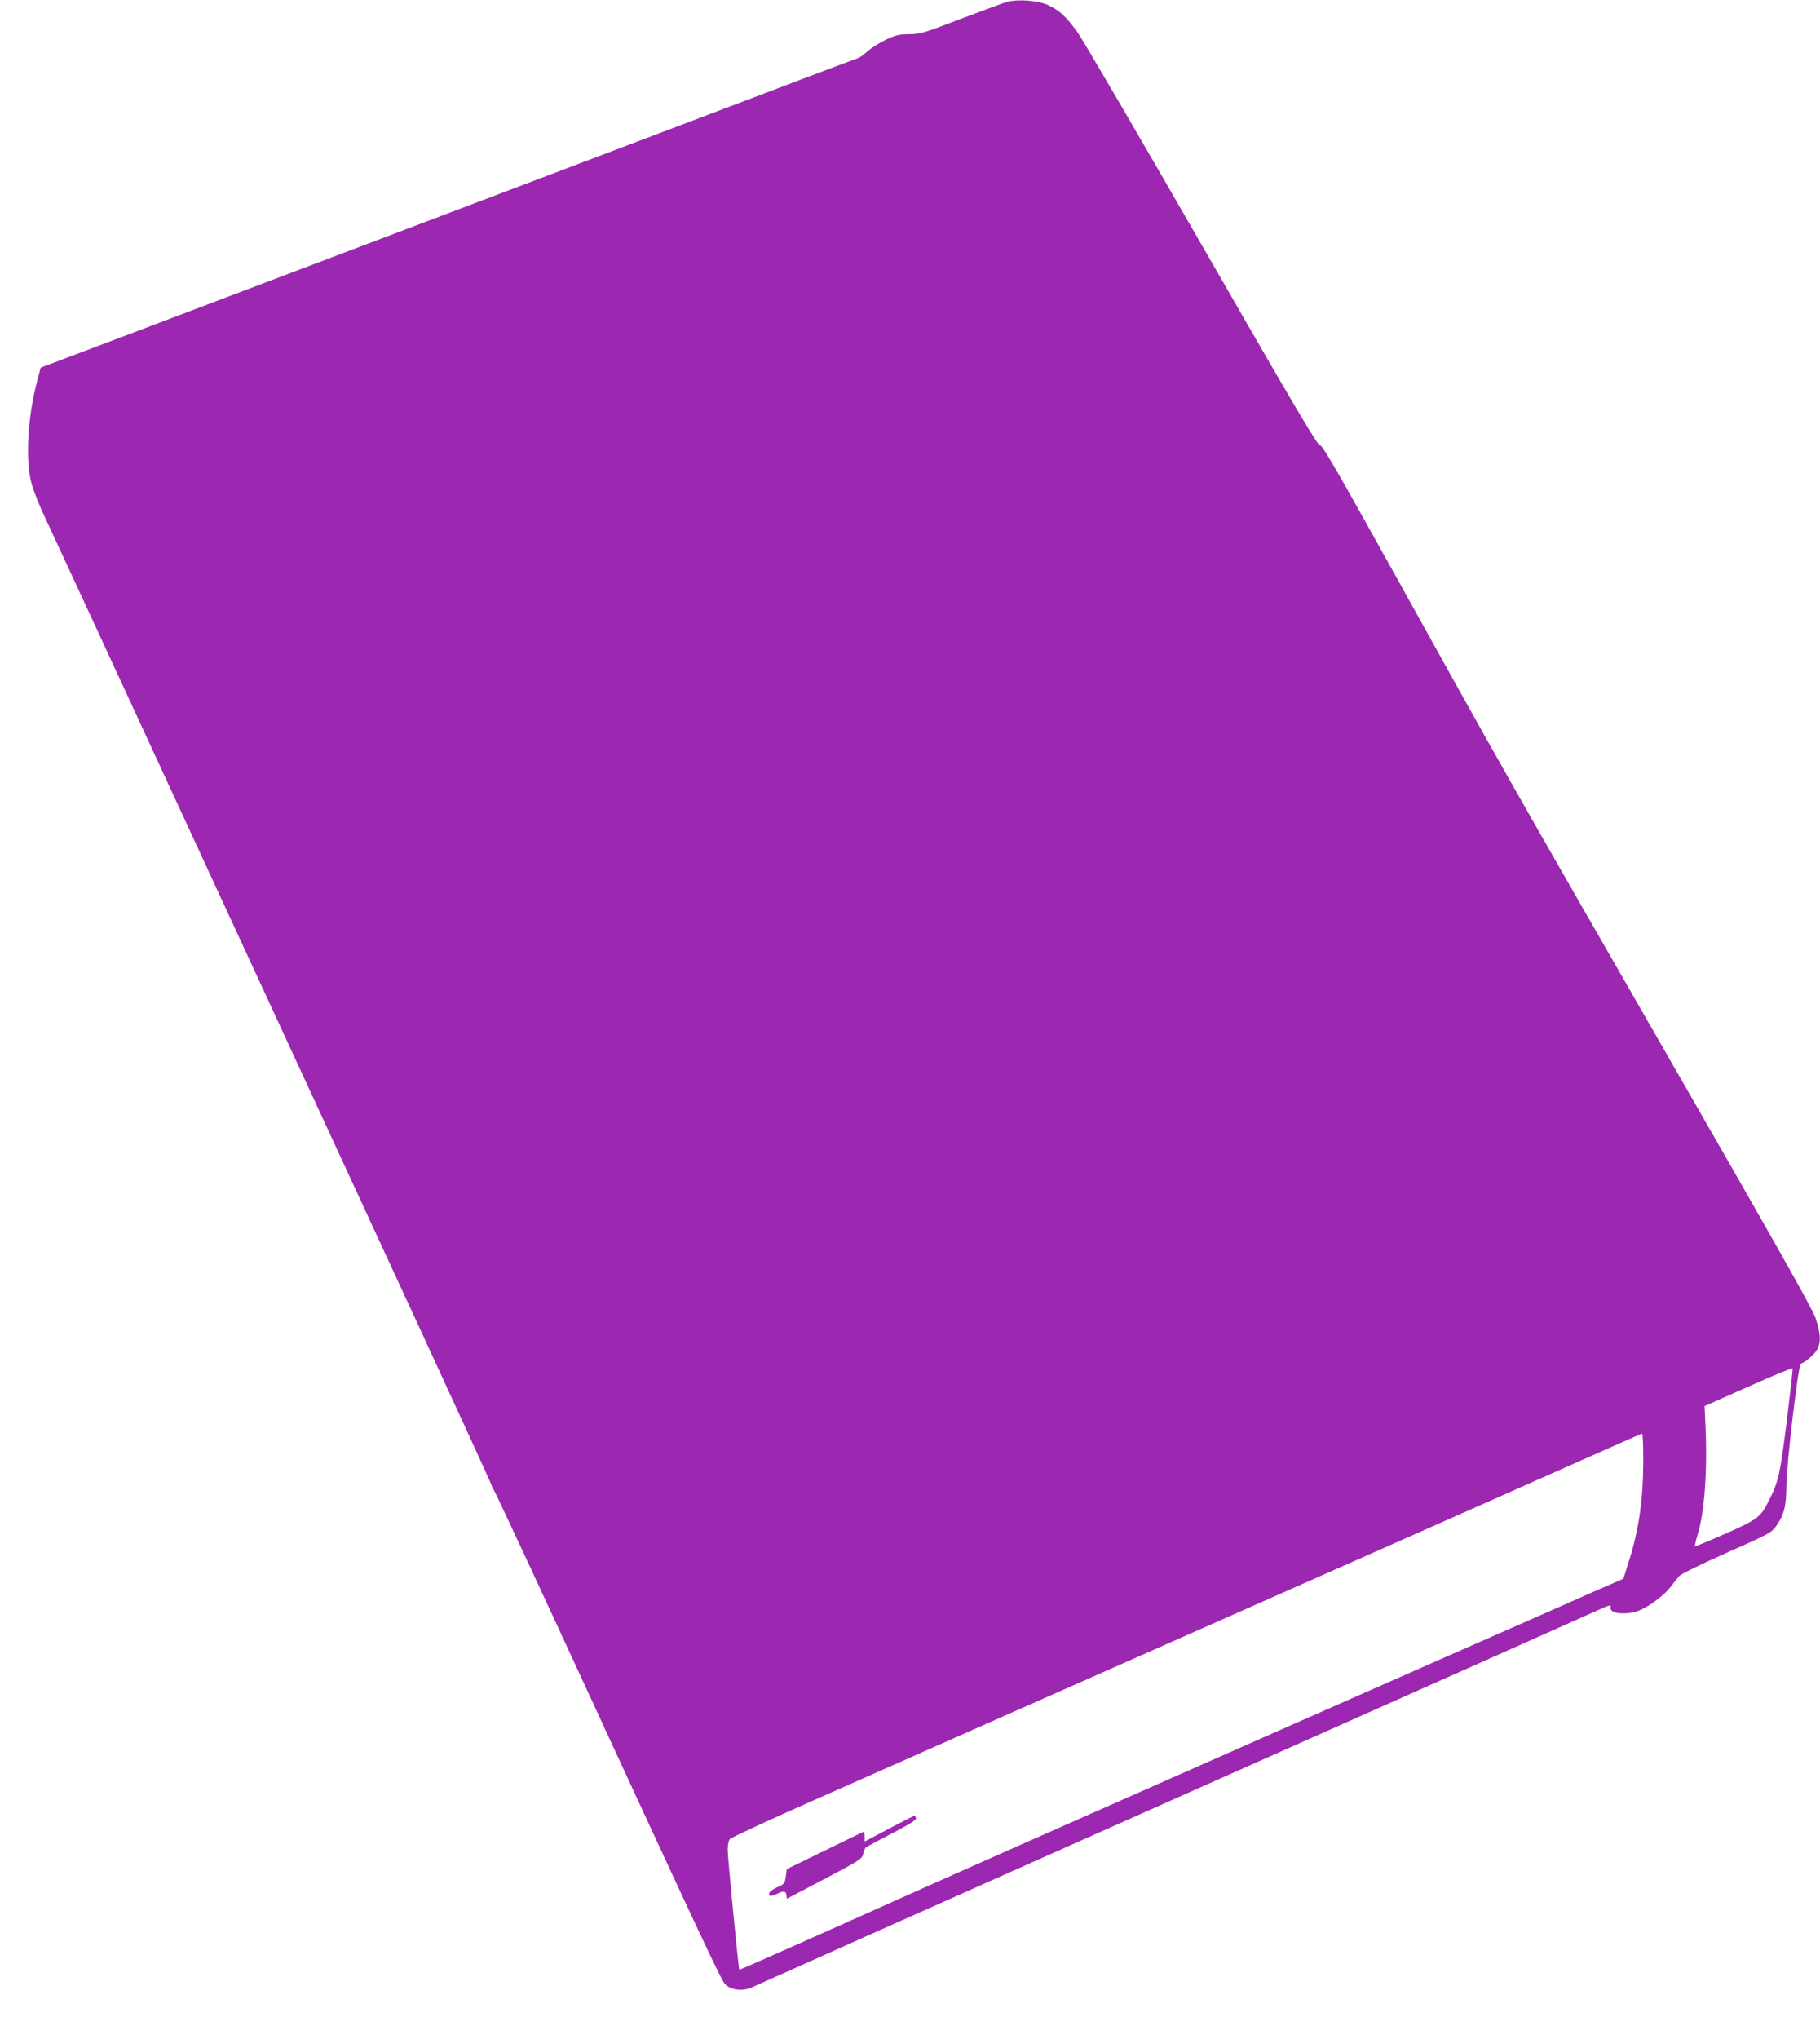 <?xml version="1.0" standalone="no"?>
<!DOCTYPE svg PUBLIC "-//W3C//DTD SVG 20010904//EN"
 "http://www.w3.org/TR/2001/REC-SVG-20010904/DTD/svg10.dtd">
<svg version="1.0" xmlns="http://www.w3.org/2000/svg"
 width="1143pt" height="1280pt" viewBox="0 0 1143 1280"
 preserveAspectRatio="xMidYMid meet">
<g transform="translate(0,1280) scale(0.1,-0.1)"
fill="#9c27b0" stroke="none">
<path d="M6320 12787 c-25 -8 -155 -56 -290 -107 -229 -88 -250 -94 -321 -95
-66 0 -84 -5 -151 -37 -41 -21 -92 -53 -113 -73 -21 -19 -48 -38 -59 -41 -12
-4 -160 -59 -331 -124 -300 -114 -997 -378 -1430 -542 -115 -44 -327 -124
-470 -178 -143 -54 -357 -135 -475 -180 -118 -45 -332 -126 -475 -180 -143
-54 -354 -134 -470 -178 -115 -44 -412 -156 -660 -250 -247 -94 -533 -202
-634 -240 l-185 -70 -17 -63 c-65 -236 -82 -510 -41 -665 12 -44 51 -143 88
-220 36 -76 470 -1014 964 -2084 494 -1070 1107 -2397 1363 -2950 255 -553
468 -1016 472 -1030 4 -14 11 -27 14 -30 4 -3 177 -372 384 -820 929 -2013
1047 -2264 1071 -2288 38 -39 117 -46 176 -16 25 12 1213 542 2640 1177 1427
635 2630 1171 2673 1191 65 30 77 32 72 17 -14 -45 109 -55 192 -17 68 32 150
96 188 147 17 22 39 50 50 63 12 14 135 74 299 147 266 118 281 126 310 167
51 72 64 123 65 257 1 137 75 758 90 763 27 9 78 51 98 81 31 46 29 106 -5
206 -20 59 -269 499 -954 1690 -974 1694 -1030 1792 -1713 3023 -344 618 -432
771 -446 767 -13 -4 -162 248 -739 1252 -398 692 -750 1295 -783 1340 -71 99
-113 138 -185 171 -66 30 -193 39 -262 19z m4901 -8911 c-42 -336 -52 -381
-115 -503 -49 -98 -70 -114 -272 -203 -102 -45 -187 -80 -189 -78 -2 2 4 31
14 64 46 147 65 407 51 708 l-5 108 275 122 c151 68 276 119 278 115 2 -4 -15
-154 -37 -333z m-901 -244 c0 -245 -27 -436 -92 -640 l-33 -104 -170 -74 c-93
-42 -467 -206 -830 -366 -641 -282 -1632 -720 -2780 -1228 -308 -136 -832
-370 -1164 -519 -333 -149 -606 -269 -608 -268 -5 6 -73 705 -73 754 0 27 6
57 13 66 6 9 255 124 552 255 297 132 812 360 1145 507 333 147 920 407 1305
577 385 170 925 409 1200 531 275 122 730 323 1010 448 281 125 513 228 518
228 4 1 7 -74 7 -167z"/>
<path d="M5583 1319 l-153 -81 0 32 c0 17 -4 30 -9 28 -5 -1 -115 -55 -244
-118 l-236 -115 -6 -46 c-6 -44 -9 -48 -56 -69 -45 -22 -58 -37 -43 -53 4 -3
25 3 47 14 40 21 56 16 57 -18 0 -7 1 -13 3 -13 1 0 108 56 237 124 220 116
235 126 241 156 4 17 11 35 15 40 5 4 80 45 166 89 114 60 155 86 151 97 -3 8
-8 14 -12 14 -3 -1 -75 -37 -158 -81z"/>
</g>
</svg>
